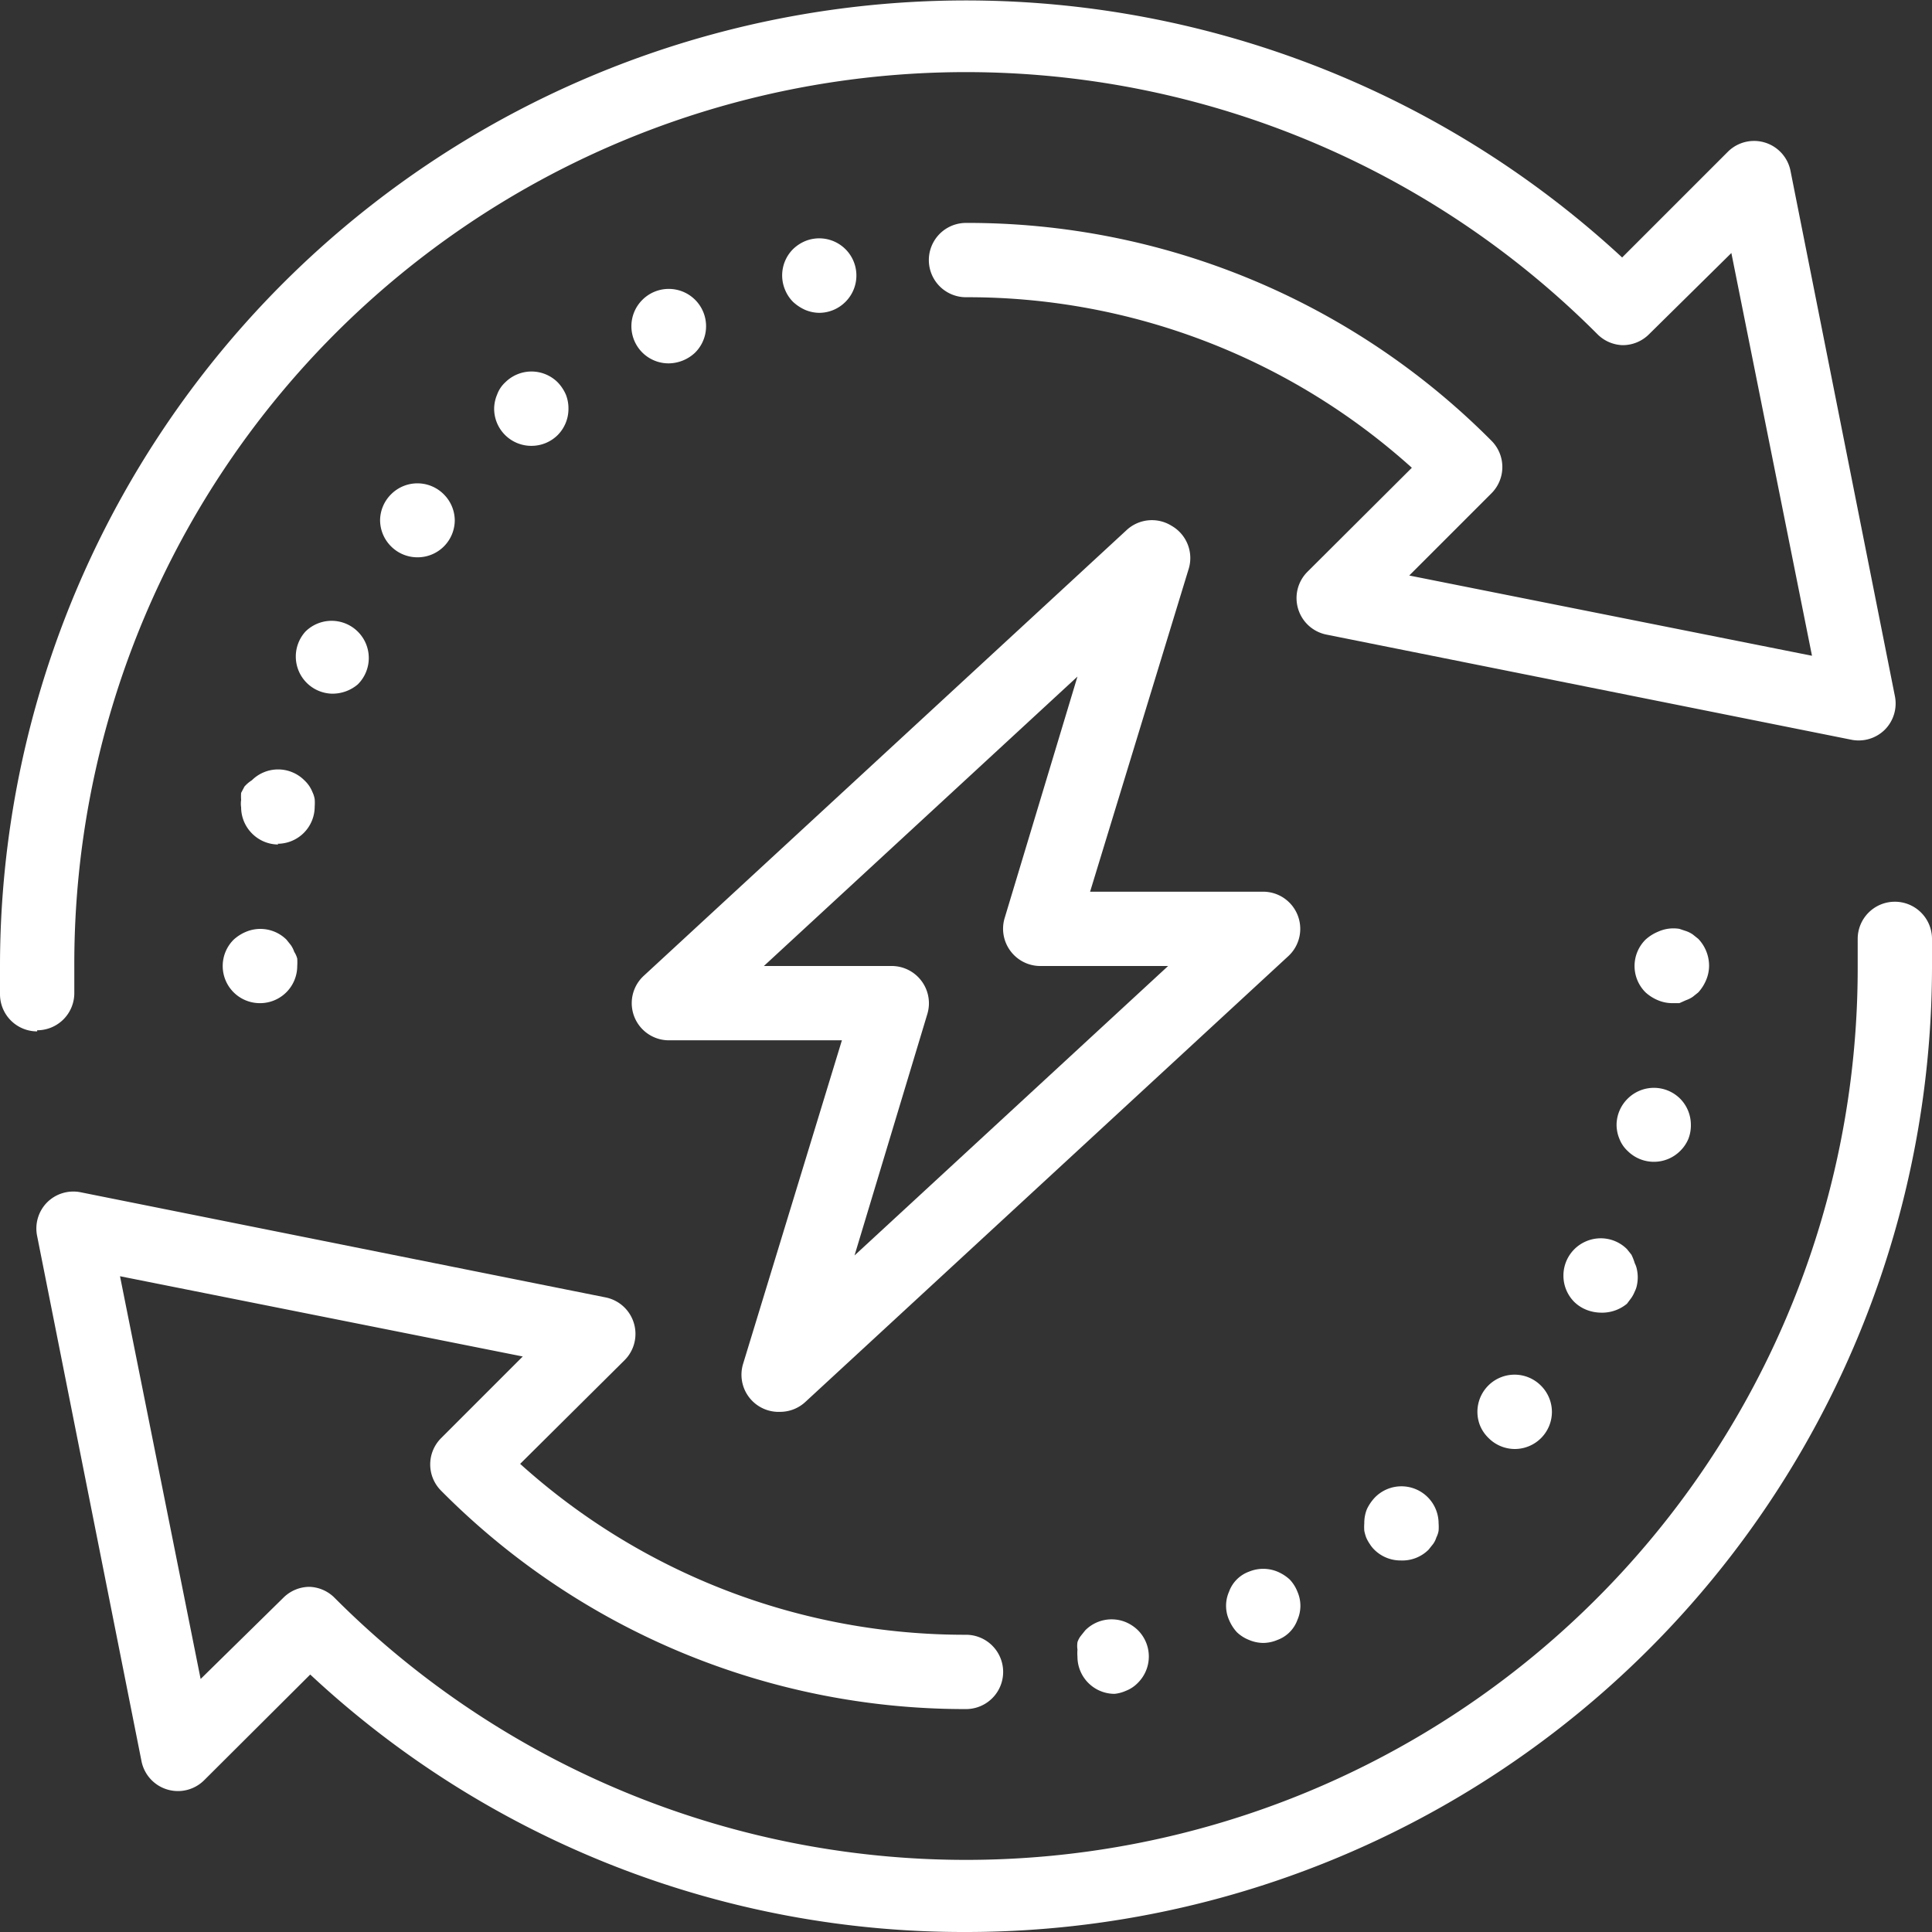 <svg xmlns="http://www.w3.org/2000/svg" viewBox="0 0 52 52"><rect x="0" y="0" width="52" height="52" fill="#333333" stroke="none"/><defs><style>.cls-1{fill:#fff;}</style></defs><g id="Layer_2" data-name="Layer 2"><g id="Icons"><path class="cls-1" d="M21,38a1,1,0,0,1-1-1.29L22.66,28H18a1,1,0,0,1-.68-1.73l13-12a1,1,0,0,1,1.21-.12A1,1,0,0,1,32,15.29L29.34,24H34a1,1,0,0,1,.68,1.73l-13,12A1,1,0,0,1,21,38Zm-.44-12H24a1,1,0,0,1,.8.4,1,1,0,0,1,.16.89L23,33.79,31.44,26H28a1,1,0,0,1-.8-.4,1,1,0,0,1-.16-.89L29,18.21Z"/><path class="cls-1" d="M26,52A25.77,25.77,0,0,1,8.35,45.07L5.49,47.92a1,1,0,0,1-1.68-.51L1,33.27a1,1,0,0,1,.27-.91,1,1,0,0,1,.9-.27L16.3,34.92a1,1,0,0,1,.76.69,1,1,0,0,1-.25,1L14,39.4A17.86,17.86,0,0,0,26,44a1,1,0,0,1,0,2,19.84,19.84,0,0,1-14.13-5.88,1,1,0,0,1,0-1.41l2.2-2.2L3.23,34.35,5.4,45.19,7.63,43a1,1,0,0,1,.7-.29h0A1,1,0,0,1,9,43,24,24,0,0,0,50,26c0-.18,0-.36,0-.54v-.19a1,1,0,0,1,1-1,1,1,0,0,1,1,1v.19c0,.2,0,.41,0,.61A26,26,0,0,1,26,52Z"/><path class="cls-1" d="M30,45.59a1,1,0,0,1-1-1,1.23,1.23,0,0,1,0-.19A.7.7,0,0,1,29,44.2a.56.56,0,0,1,.09-.17l.12-.15a1,1,0,0,1,1.09-.22,1.06,1.06,0,0,1,.33.22,1,1,0,0,1,0,1.41.91.91,0,0,1-.33.22A1,1,0,0,1,30,45.59Z"/><path class="cls-1" d="M34,44.22a1,1,0,0,1-.38-.08,1,1,0,0,1-.33-.21,1.15,1.15,0,0,1-.21-.33.94.94,0,0,1,0-.76.9.9,0,0,1,.54-.54,1,1,0,0,1,.76,0,1.15,1.15,0,0,1,.33.21,1,1,0,0,1,.21.33.94.94,0,0,1,0,.76.9.9,0,0,1-.54.54A1,1,0,0,1,34,44.22Z"/><path class="cls-1" d="M37.7,42a1,1,0,0,1-.71-.29.79.79,0,0,1-.12-.15,1,1,0,0,1-.1-.18,1.21,1.21,0,0,1-.05-.18,1.36,1.36,0,0,1,0-.2,1,1,0,0,1,.07-.38,1.21,1.21,0,0,1,.22-.32,1,1,0,0,1,1.42,0,1,1,0,0,1,.29.7,1.36,1.36,0,0,1,0,.2.64.64,0,0,1-.06.18.61.61,0,0,1-.09.18l-.12.15A1,1,0,0,1,37.7,42Z"/><path class="cls-1" d="M40.77,39a1,1,0,0,1-.71-.3,1,1,0,0,1-.22-.32,1,1,0,0,1,.22-1.09,1,1,0,0,1,1.41,0,1,1,0,0,1,.3.71,1,1,0,0,1-1,1Z"/><path class="cls-1" d="M43.08,35.33a1.09,1.09,0,0,1-.39-.08,1,1,0,0,1-.32-.21,1,1,0,0,1-.29-.71,1,1,0,0,1,.61-.92,1,1,0,0,1,1.1.21l.12.15A1.51,1.51,0,0,1,44,34a.64.64,0,0,1,.06.18,1,1,0,0,1,0,.4.64.64,0,0,1-.06.18.91.91,0,0,1-.09.17l-.12.16A1.05,1.05,0,0,1,43.08,35.33Z"/><path class="cls-1" d="M44.51,31.27a1,1,0,0,1-.7-.29.87.87,0,0,1-.22-.32,1,1,0,0,1-.08-.39,1,1,0,0,1,.3-.7,1,1,0,0,1,1.41,0,1,1,0,0,1,.29.7,1,1,0,0,1-.07.39,1,1,0,0,1-.22.32A1,1,0,0,1,44.51,31.27Z"/><path class="cls-1" d="M45,27a1,1,0,0,1-.38-.08,1.15,1.15,0,0,1-.33-.21,1,1,0,0,1,0-1.42,1.15,1.15,0,0,1,.33-.21A1,1,0,0,1,45.2,25l.18.06a.76.76,0,0,1,.18.09l.15.12A1.05,1.05,0,0,1,46,26a1,1,0,0,1-.08.38,1.15,1.15,0,0,1-.21.33l-.15.12a.76.76,0,0,1-.18.09L45.2,27Z"/><path class="cls-1" d="M1,27.76a1,1,0,0,1-1-1v-.19c0-.2,0-.41,0-.61A26,26,0,0,1,43.66,6.93l2.85-2.85a1,1,0,0,1,1.68.51L51,18.73a1,1,0,0,1-.27.91,1,1,0,0,1-.9.27L35.7,17.08a1,1,0,0,1-.76-.69,1,1,0,0,1,.25-1L38,12.59A17.85,17.85,0,0,0,26,8a1,1,0,0,1,0-2,19.86,19.86,0,0,1,14.14,5.86,1,1,0,0,1,0,1.42l-2.21,2.21,10.84,2.16L46.6,6.81,44.38,9a1,1,0,0,1-.71.29h0A1,1,0,0,1,43,9,24,24,0,0,0,2,26c0,.18,0,.36,0,.54v.19a1,1,0,0,1-1,1Z"/><path class="cls-1" d="M22.05,8.42a1,1,0,0,1-.38-.08,1.19,1.19,0,0,1-.33-.22,1,1,0,0,1-.21-.32,1,1,0,0,1,.21-1.09,1.06,1.06,0,0,1,.33-.22,1,1,0,0,1,1.38.93,1,1,0,0,1-.29.7A1,1,0,0,1,22.05,8.42Z"/><path class="cls-1" d="M18,9.78a1,1,0,0,1-.71-1.71,1,1,0,0,1,1.42,1.42A1.05,1.05,0,0,1,18,9.78Z"/><path class="cls-1" d="M14.3,12a1,1,0,0,1-1-1,1,1,0,0,1,.08-.38.83.83,0,0,1,.22-.33,1,1,0,0,1,1.41,0,1.12,1.12,0,0,1,.22.33,1,1,0,0,1,.07.38,1,1,0,0,1-.29.71A1,1,0,0,1,14.3,12Z"/><path class="cls-1" d="M11.23,15a1,1,0,0,1-.7-.29,1,1,0,0,1-.3-.71,1,1,0,0,1,.3-.7,1,1,0,0,1,1.41,0,1,1,0,0,1,.3.7,1,1,0,0,1-1,1Z"/><path class="cls-1" d="M8.92,18.67A1,1,0,0,1,8.22,17a1,1,0,0,1,1.41,0,1,1,0,0,1,0,1.42A1.05,1.05,0,0,1,8.92,18.67Z"/><path class="cls-1" d="M7.49,22.73a1,1,0,0,1-.71-.3,1,1,0,0,1-.29-.7.68.68,0,0,1,0-.2,1.33,1.33,0,0,1,0-.19l.09-.17A.93.93,0,0,1,6.78,21a1,1,0,0,1,1.41,0,.93.93,0,0,1,.13.15.91.91,0,0,1,.09.17.7.7,0,0,1,.06.19,1.36,1.36,0,0,1,0,.2,1,1,0,0,1-1,1Z"/><path class="cls-1" d="M7,27a1,1,0,0,1-.71-1.71,1.15,1.15,0,0,1,.33-.21,1,1,0,0,1,1.09.21l.12.15a.76.76,0,0,1,.09.18A.64.64,0,0,1,8,25.8,1.5,1.5,0,0,1,8,26a1,1,0,0,1-1,1Z"/></g></g></svg>